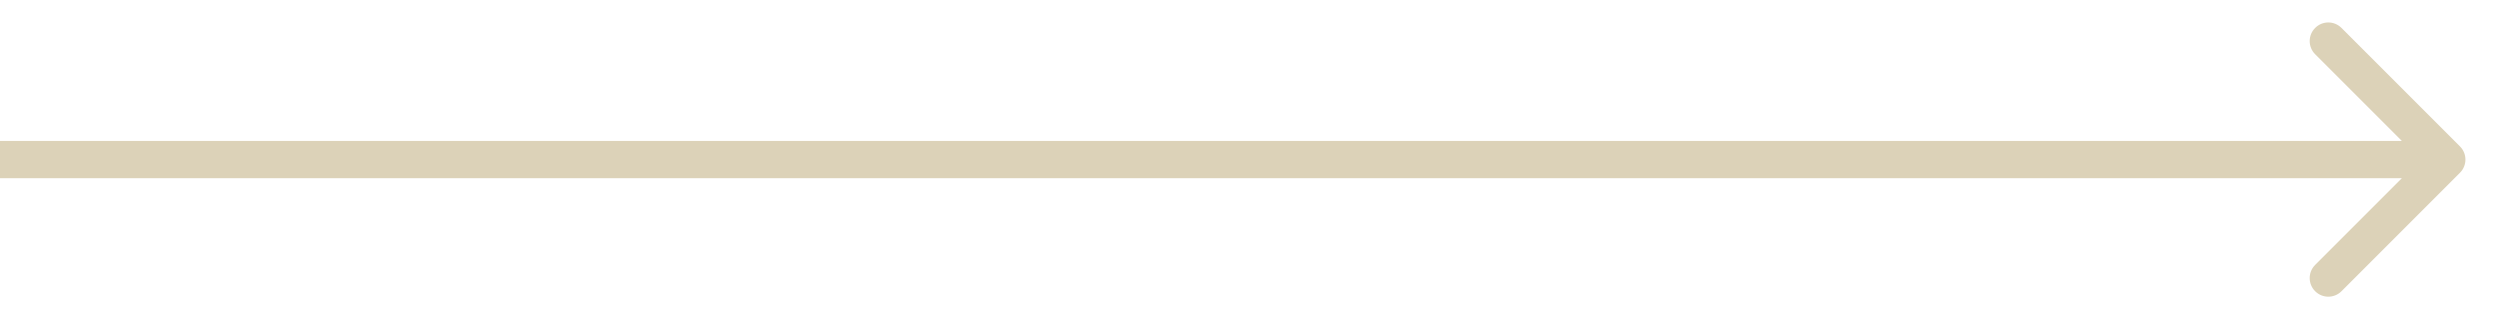 <?xml version="1.0" encoding="UTF-8"?> <svg xmlns="http://www.w3.org/2000/svg" width="47" height="6" viewBox="0 0 47 6" fill="none"> <path d="M46.248 3.247C46.384 3.111 46.384 2.889 46.248 2.753L44.02 0.525C43.883 0.388 43.662 0.388 43.525 0.525C43.388 0.662 43.388 0.883 43.525 1.02L45.505 3L43.525 4.98C43.388 5.117 43.388 5.338 43.525 5.475C43.662 5.612 43.883 5.612 44.02 5.475L46.248 3.247ZM0 3.35H46V2.65H0V3.35Z" fill="#DCD2B8"></path> </svg> 